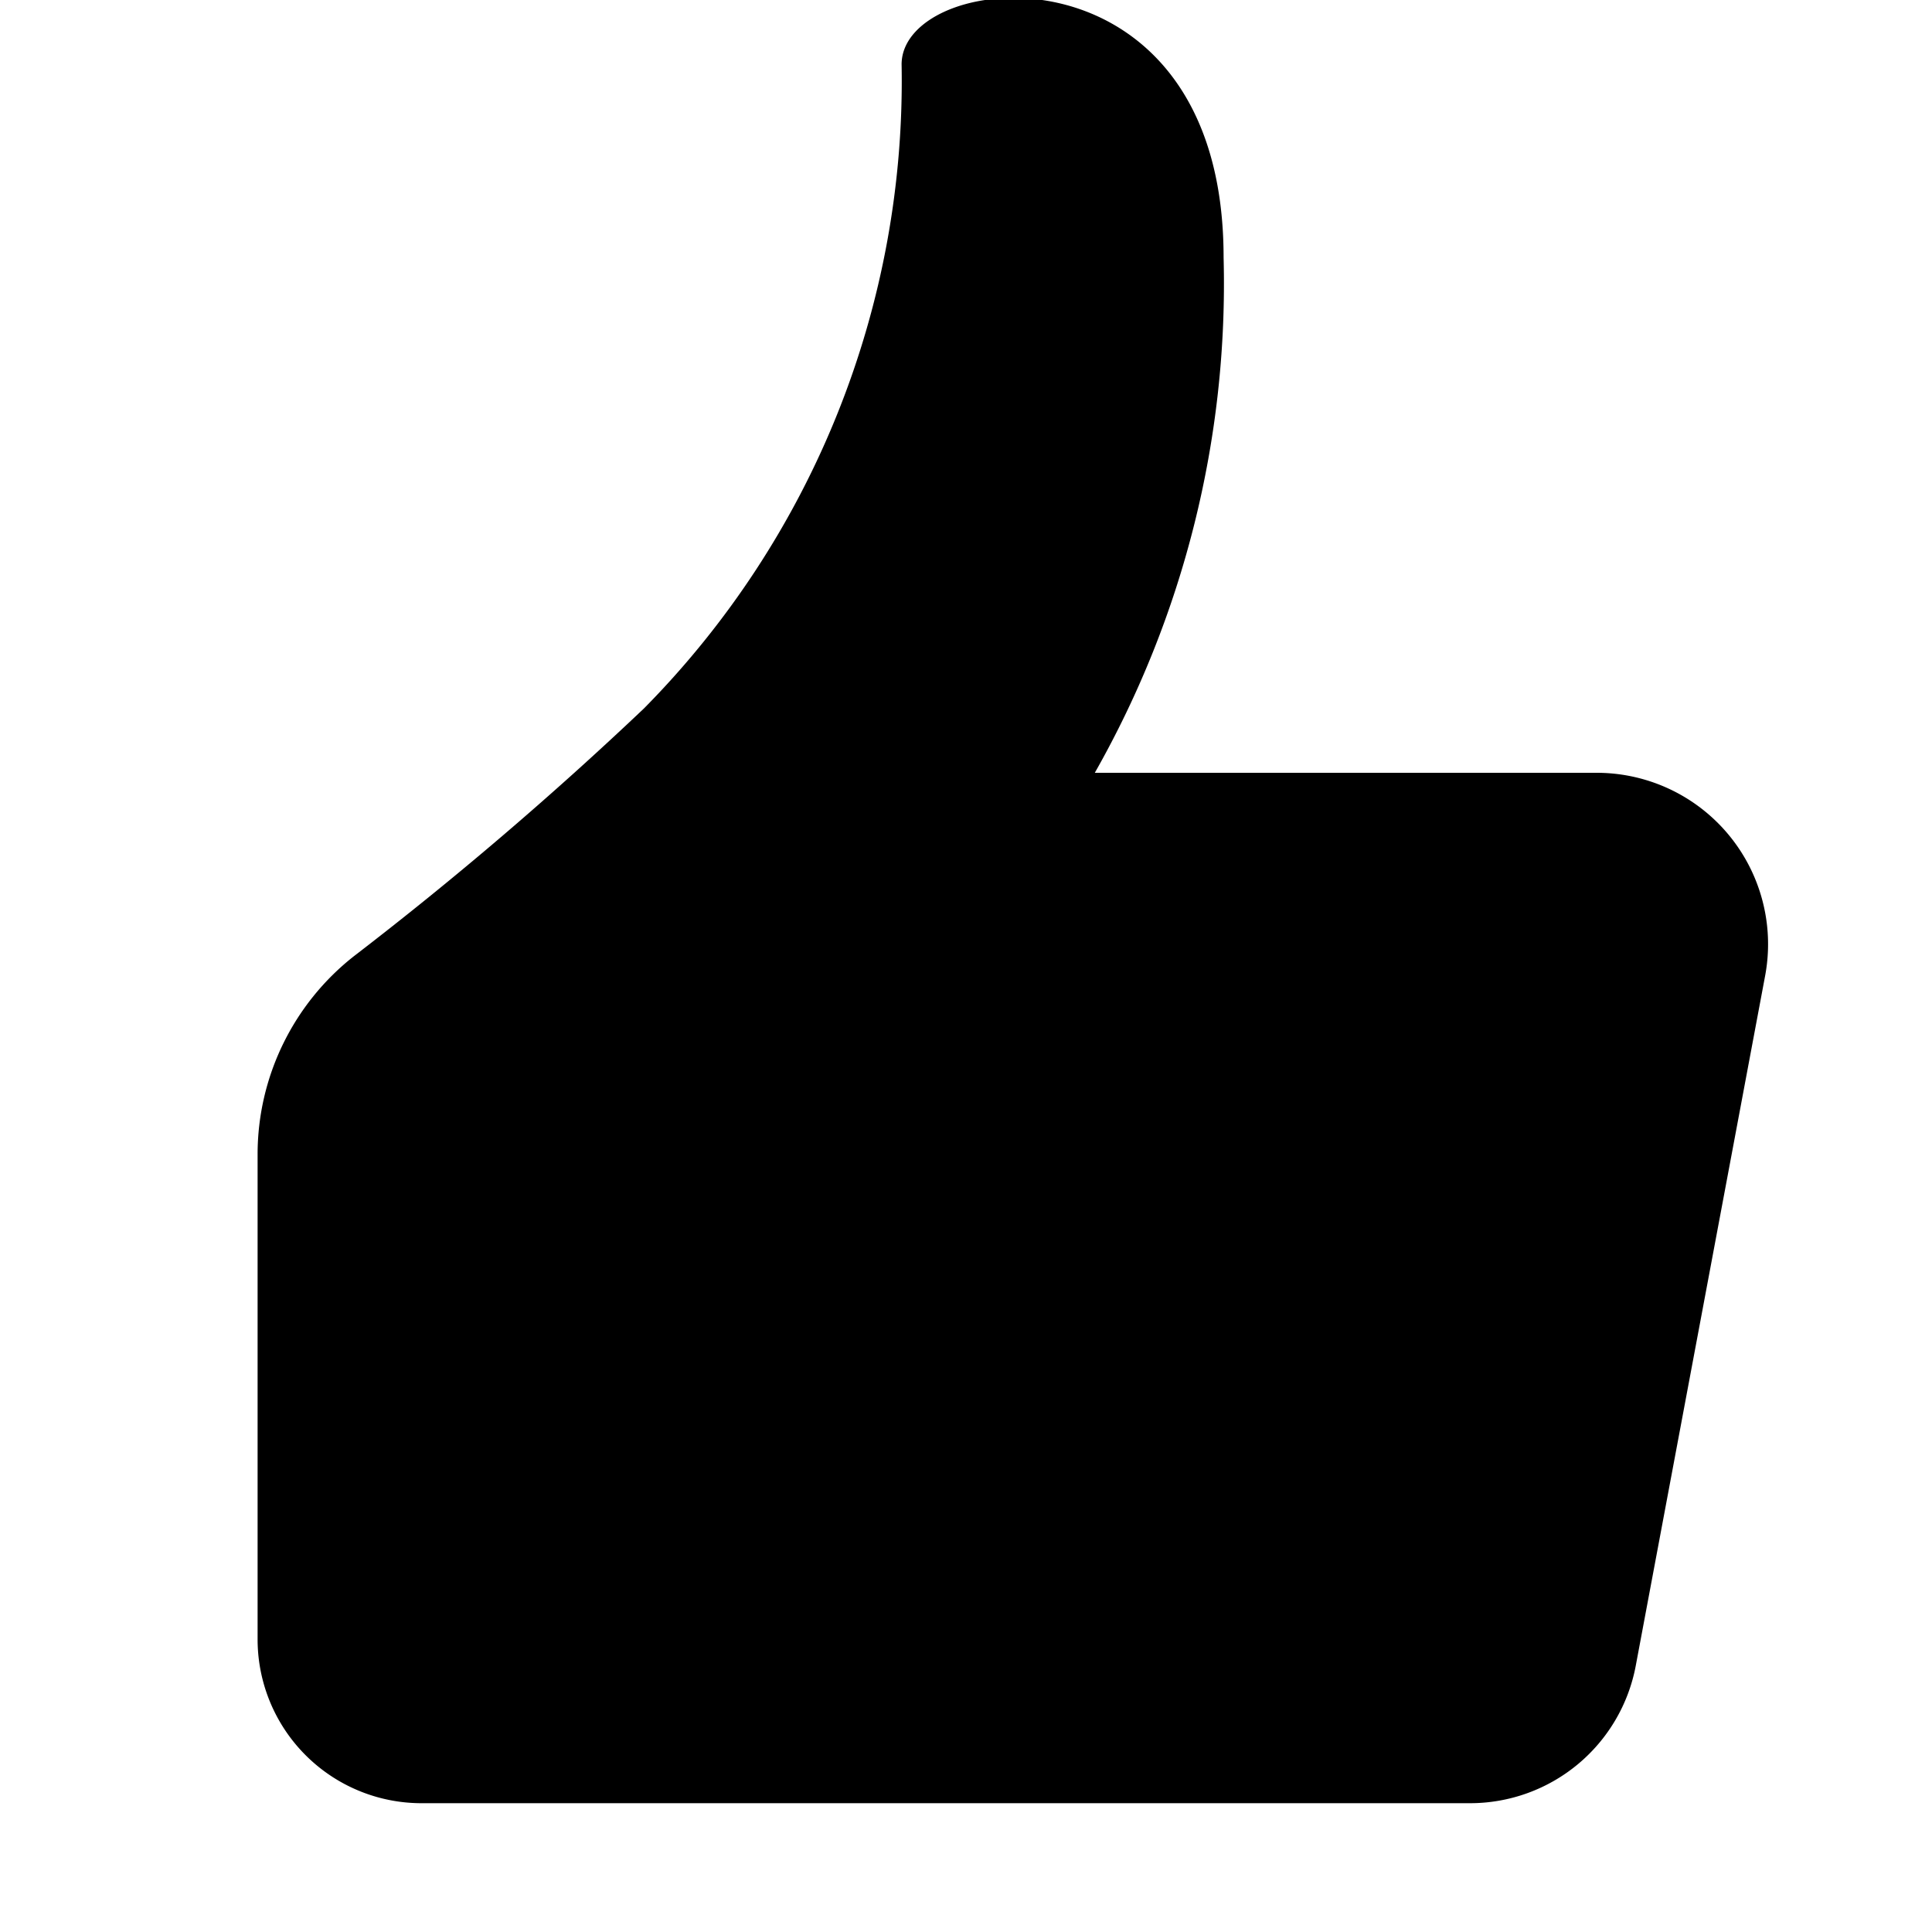 <svg id="Layer_4" data-name="Layer 4" xmlns="http://www.w3.org/2000/svg" viewBox="0 0 30 30"><title>icon</title><path d="M17,12a15.389,15.389,0,0,0,2-8c0-5-5-4.5-5-3a13.862,13.862,0,0,1-4,10,57.005,57.005,0,0,1-4.501,3.845A3.913,3.913,0,0,0,4,17.923v7.532A2.545,2.545,0,0,0,6.545,28h16.283A2.618,2.618,0,0,0,25.4,25.865l2.009-10.714A2.661,2.661,0,0,0,24.794,12Z"/></svg>
